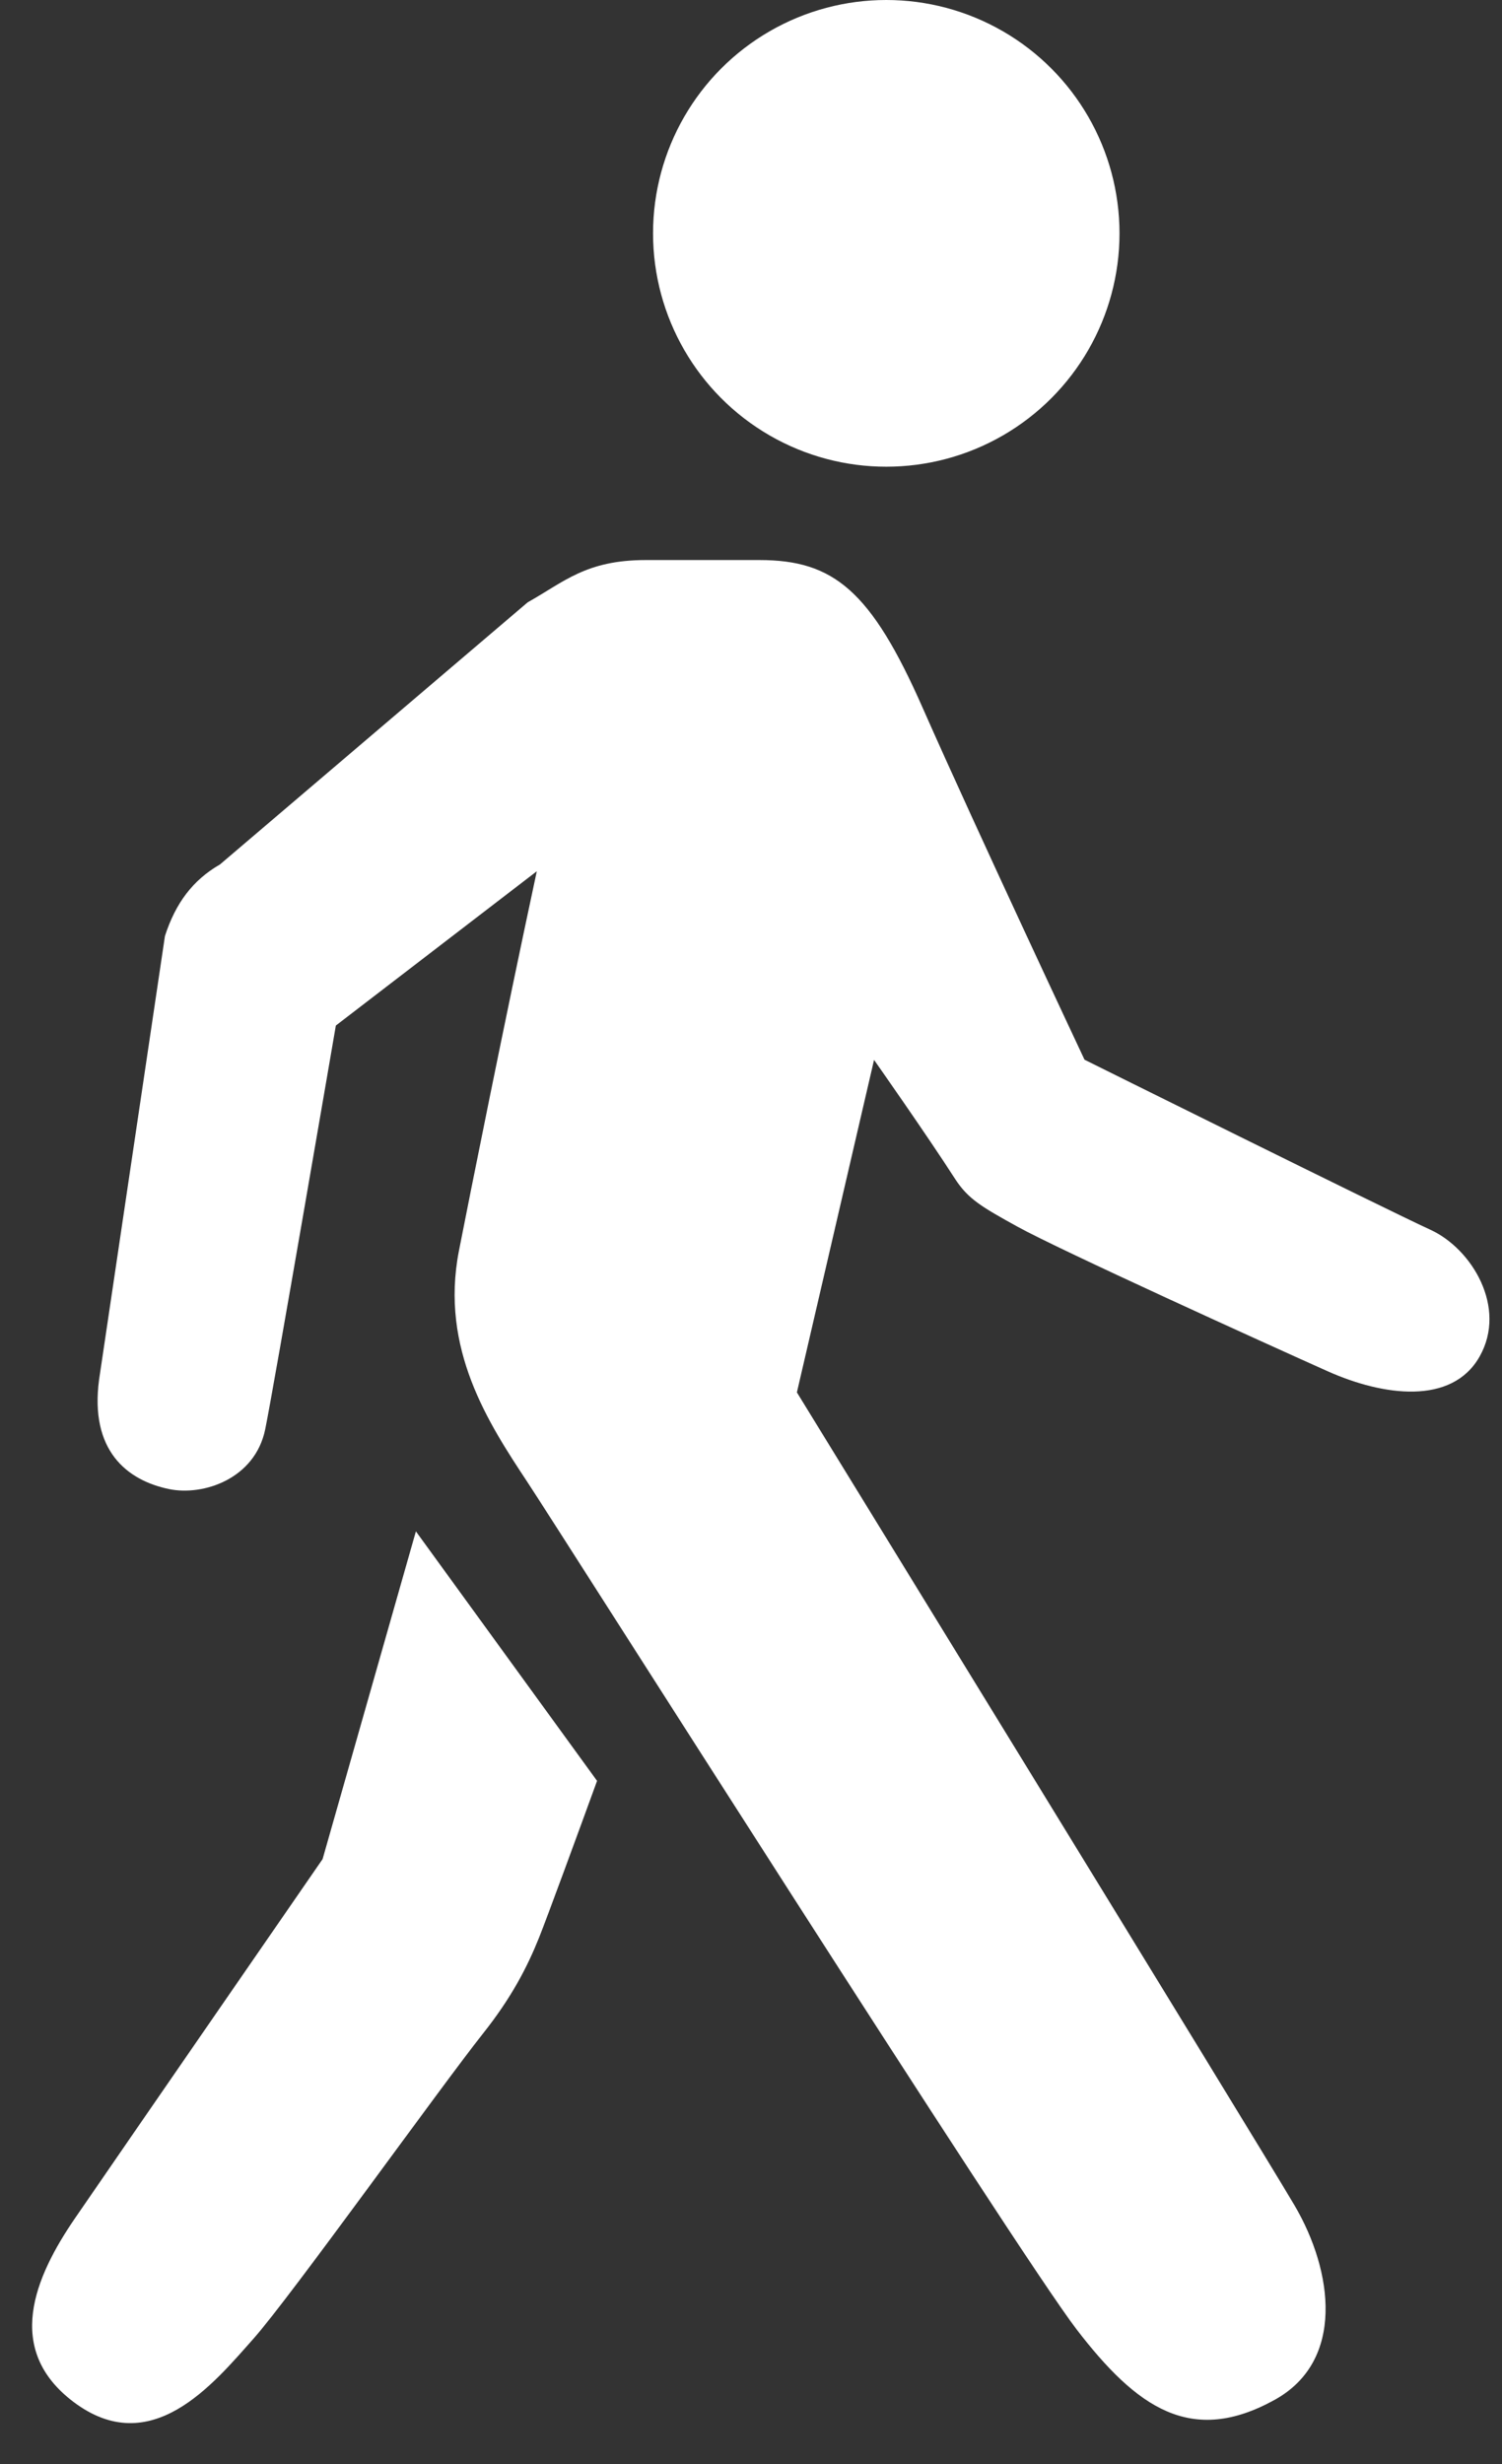 <?xml version="1.0" encoding="UTF-8" standalone="no"?><svg xmlns="http://www.w3.org/2000/svg" xmlns:xlink="http://www.w3.org/1999/xlink" fill="#ffffff" height="26.4" preserveAspectRatio="xMidYMid meet" version="1" viewBox="5.0 0.0 16.1 26.4" width="16.1" zoomAndPan="magnify"><rect x="5.0" y="0.0" width="16.1" height="26.4" fill="#333333" stroke="none"/><g id="change1_1"><circle cx="14.5" cy="2.5" fill="inherit" r="2.5"/></g><g id="change1_2"><path d="M20.333,13.175c-0.485-0.222-3.708-1.822-3.708-1.822s-1.146-2.436-1.735-3.77 C14.336,6.326,13.934,6,13.141,6c-0.293,0-0.902,0-1.219,0c-0.641,0-0.875,0.234-1.266,0.453L7.358,9.261 c-0.292,0.168-0.476,0.415-0.59,0.767l-0.706,4.753c-0.101,0.758,0.297,1.078,0.75,1.172c0.367,0.076,0.922-0.109,1.031-0.641 c0.09-0.438,0.757-4.325,0.757-4.325l2.154-1.653c-0.354,1.648-0.715,3.457-0.835,4.068c-0.205,1.05,0.32,1.849,0.731,2.471 c0.377,0.57,5.249,8.249,5.892,9.085c0.643,0.836,1.227,1.249,2.125,0.75c0.75-0.417,0.625-1.375,0.208-2.083 s-5.333-8.708-5.333-8.708l0.827-3.562c0,0,0.571,0.812,0.866,1.271c0.141,0.219,0.286,0.303,0.672,0.516 c0.453,0.25,2.656,1.25,3.325,1.549c0.593,0.265,1.331,0.367,1.628-0.158S20.778,13.379,20.333,13.175z" fill="inherit"/></g><g id="change1_3"><path d="M9.458,16.406l-1,3.511c0,0-2.077,3.007-2.655,3.849c-0.433,0.632-0.76,1.403-0.017,1.965 c0.833,0.63,1.5-0.191,1.932-0.677c0.396-0.446,2.004-2.695,2.46-3.269c0.303-0.382,0.471-0.705,0.6-1.026 c0.086-0.215,0.413-1.106,0.622-1.68L9.458,16.406z" fill="inherit"/></g></svg>